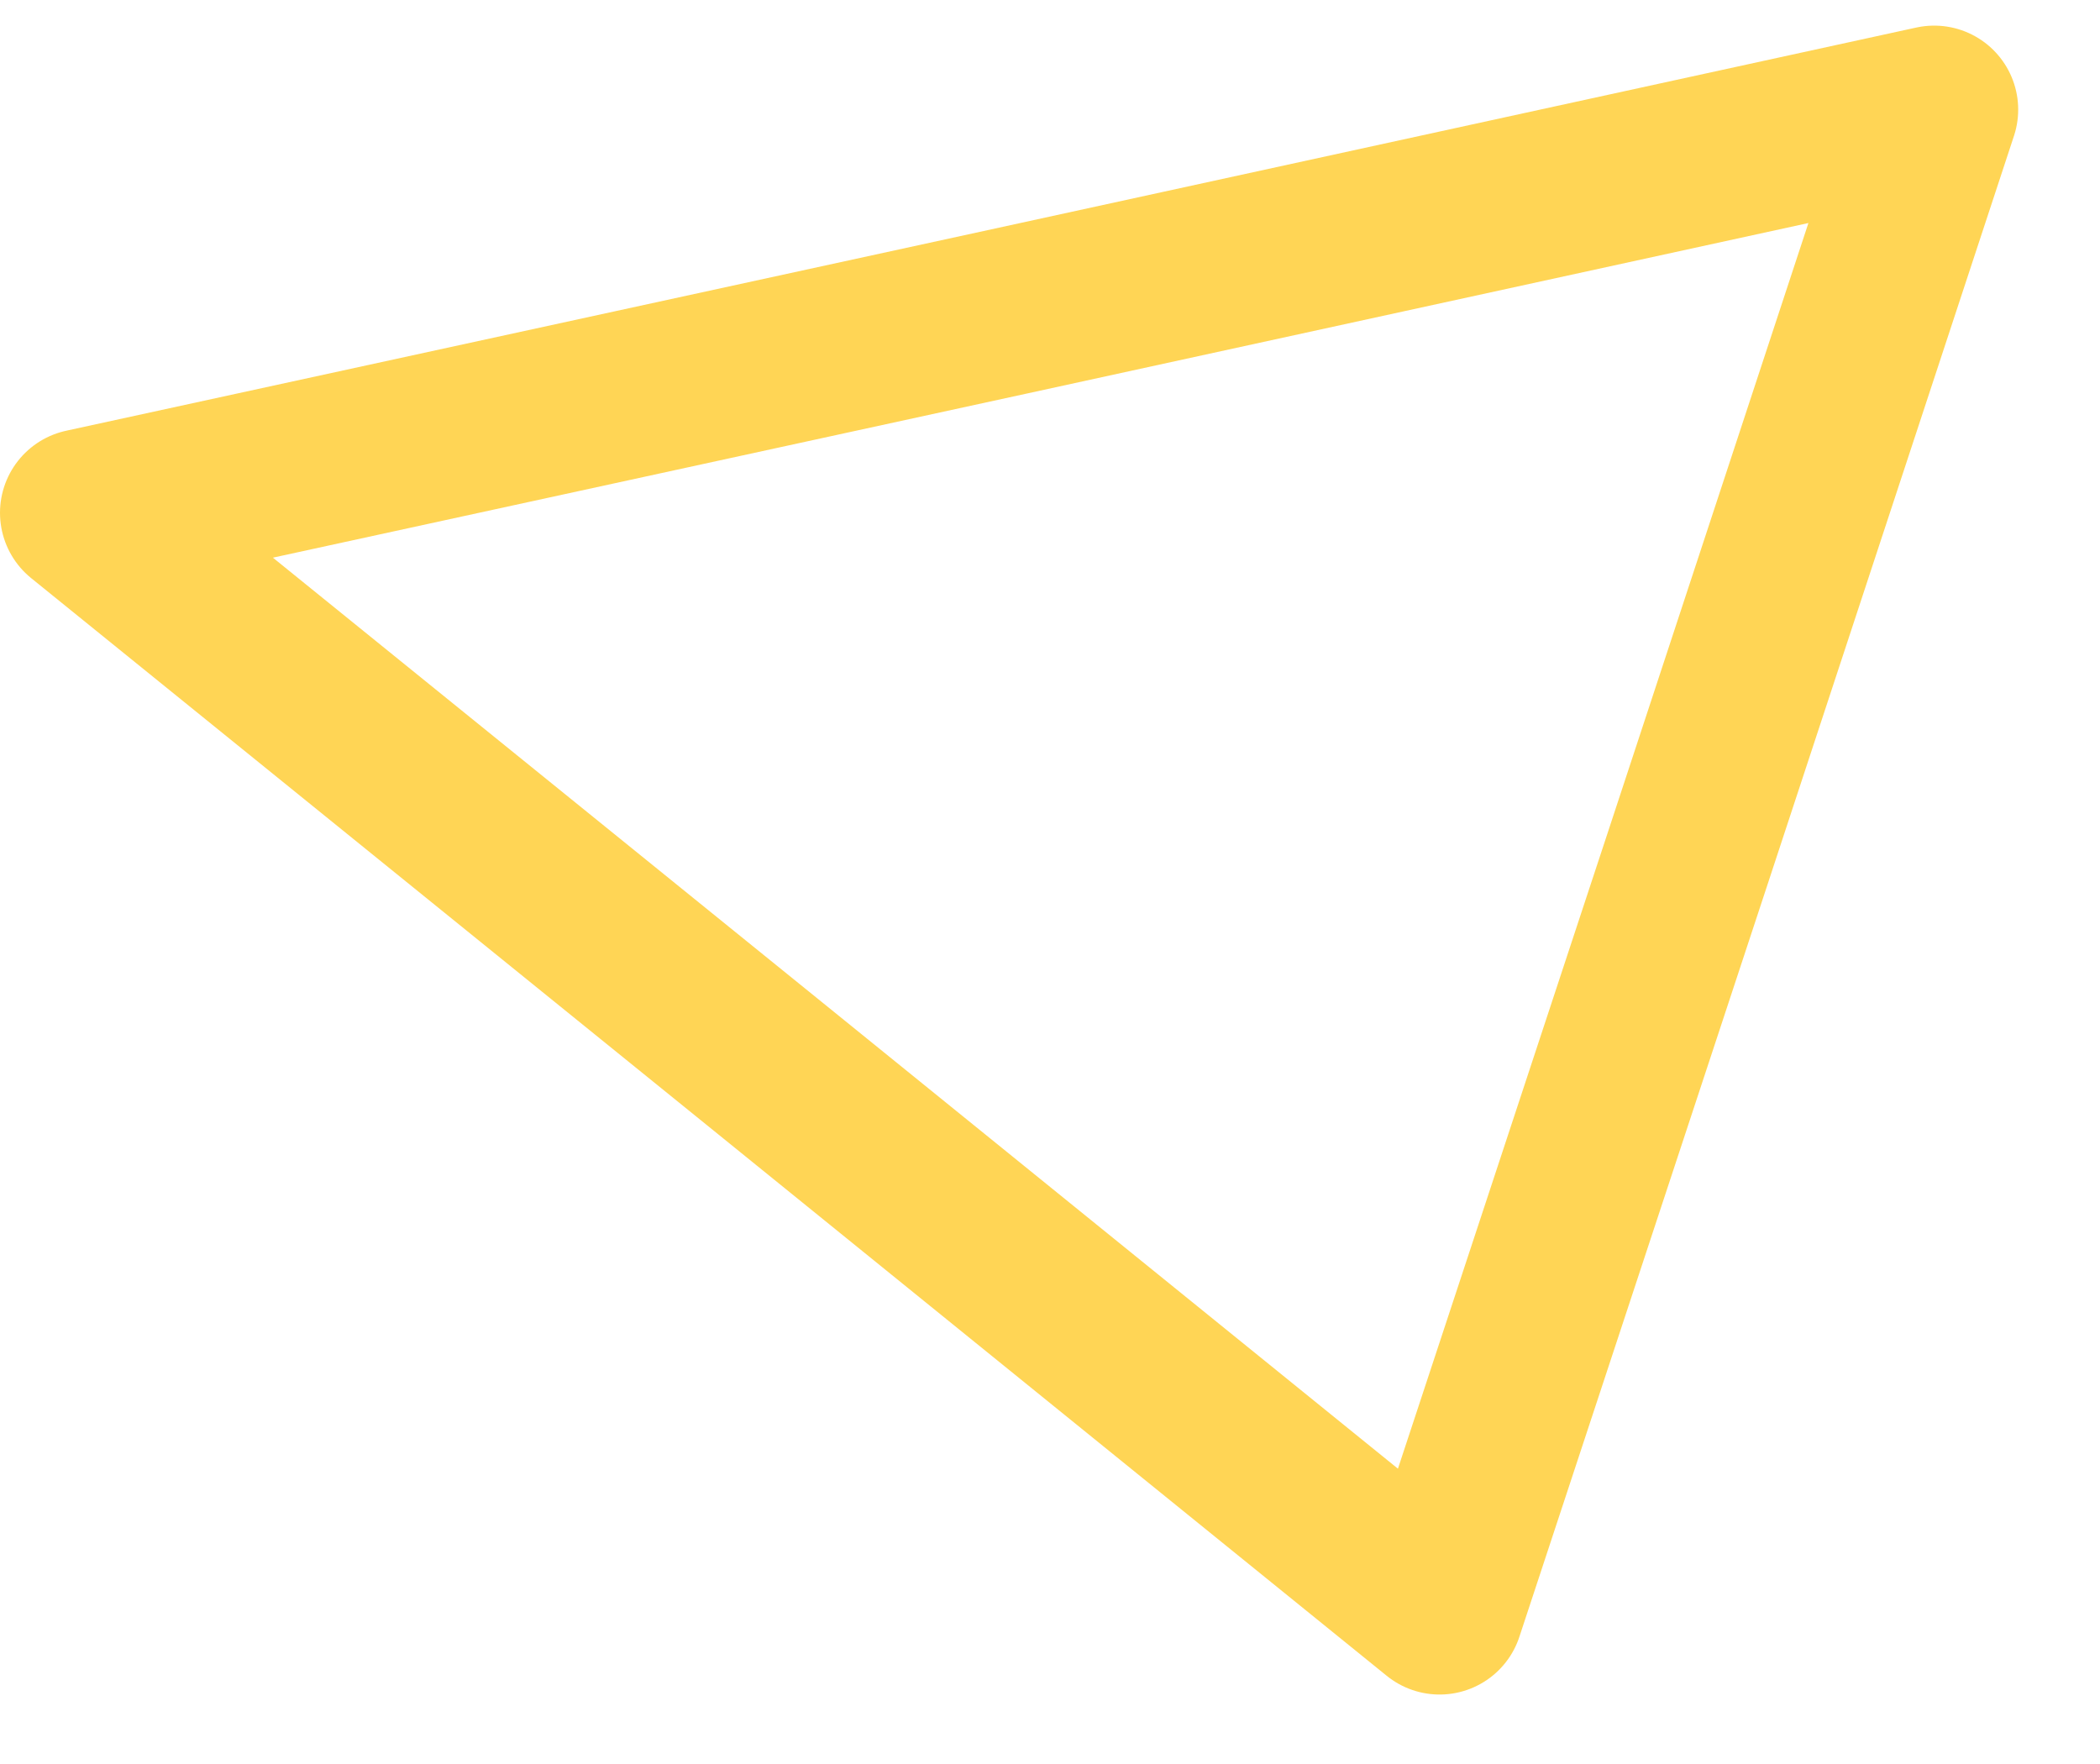 <svg xmlns="http://www.w3.org/2000/svg" width="25" height="21" viewBox="0 0 25 21" fill="none"><path d="M20.085 10.239L23.026 1.305L12.016 3.707L1 6.105L9.069 12.637L17.138 19.173L20.085 10.239Z" stroke="#FFD555" stroke-width="2" stroke-linecap="round" stroke-linejoin="round"></path></svg>